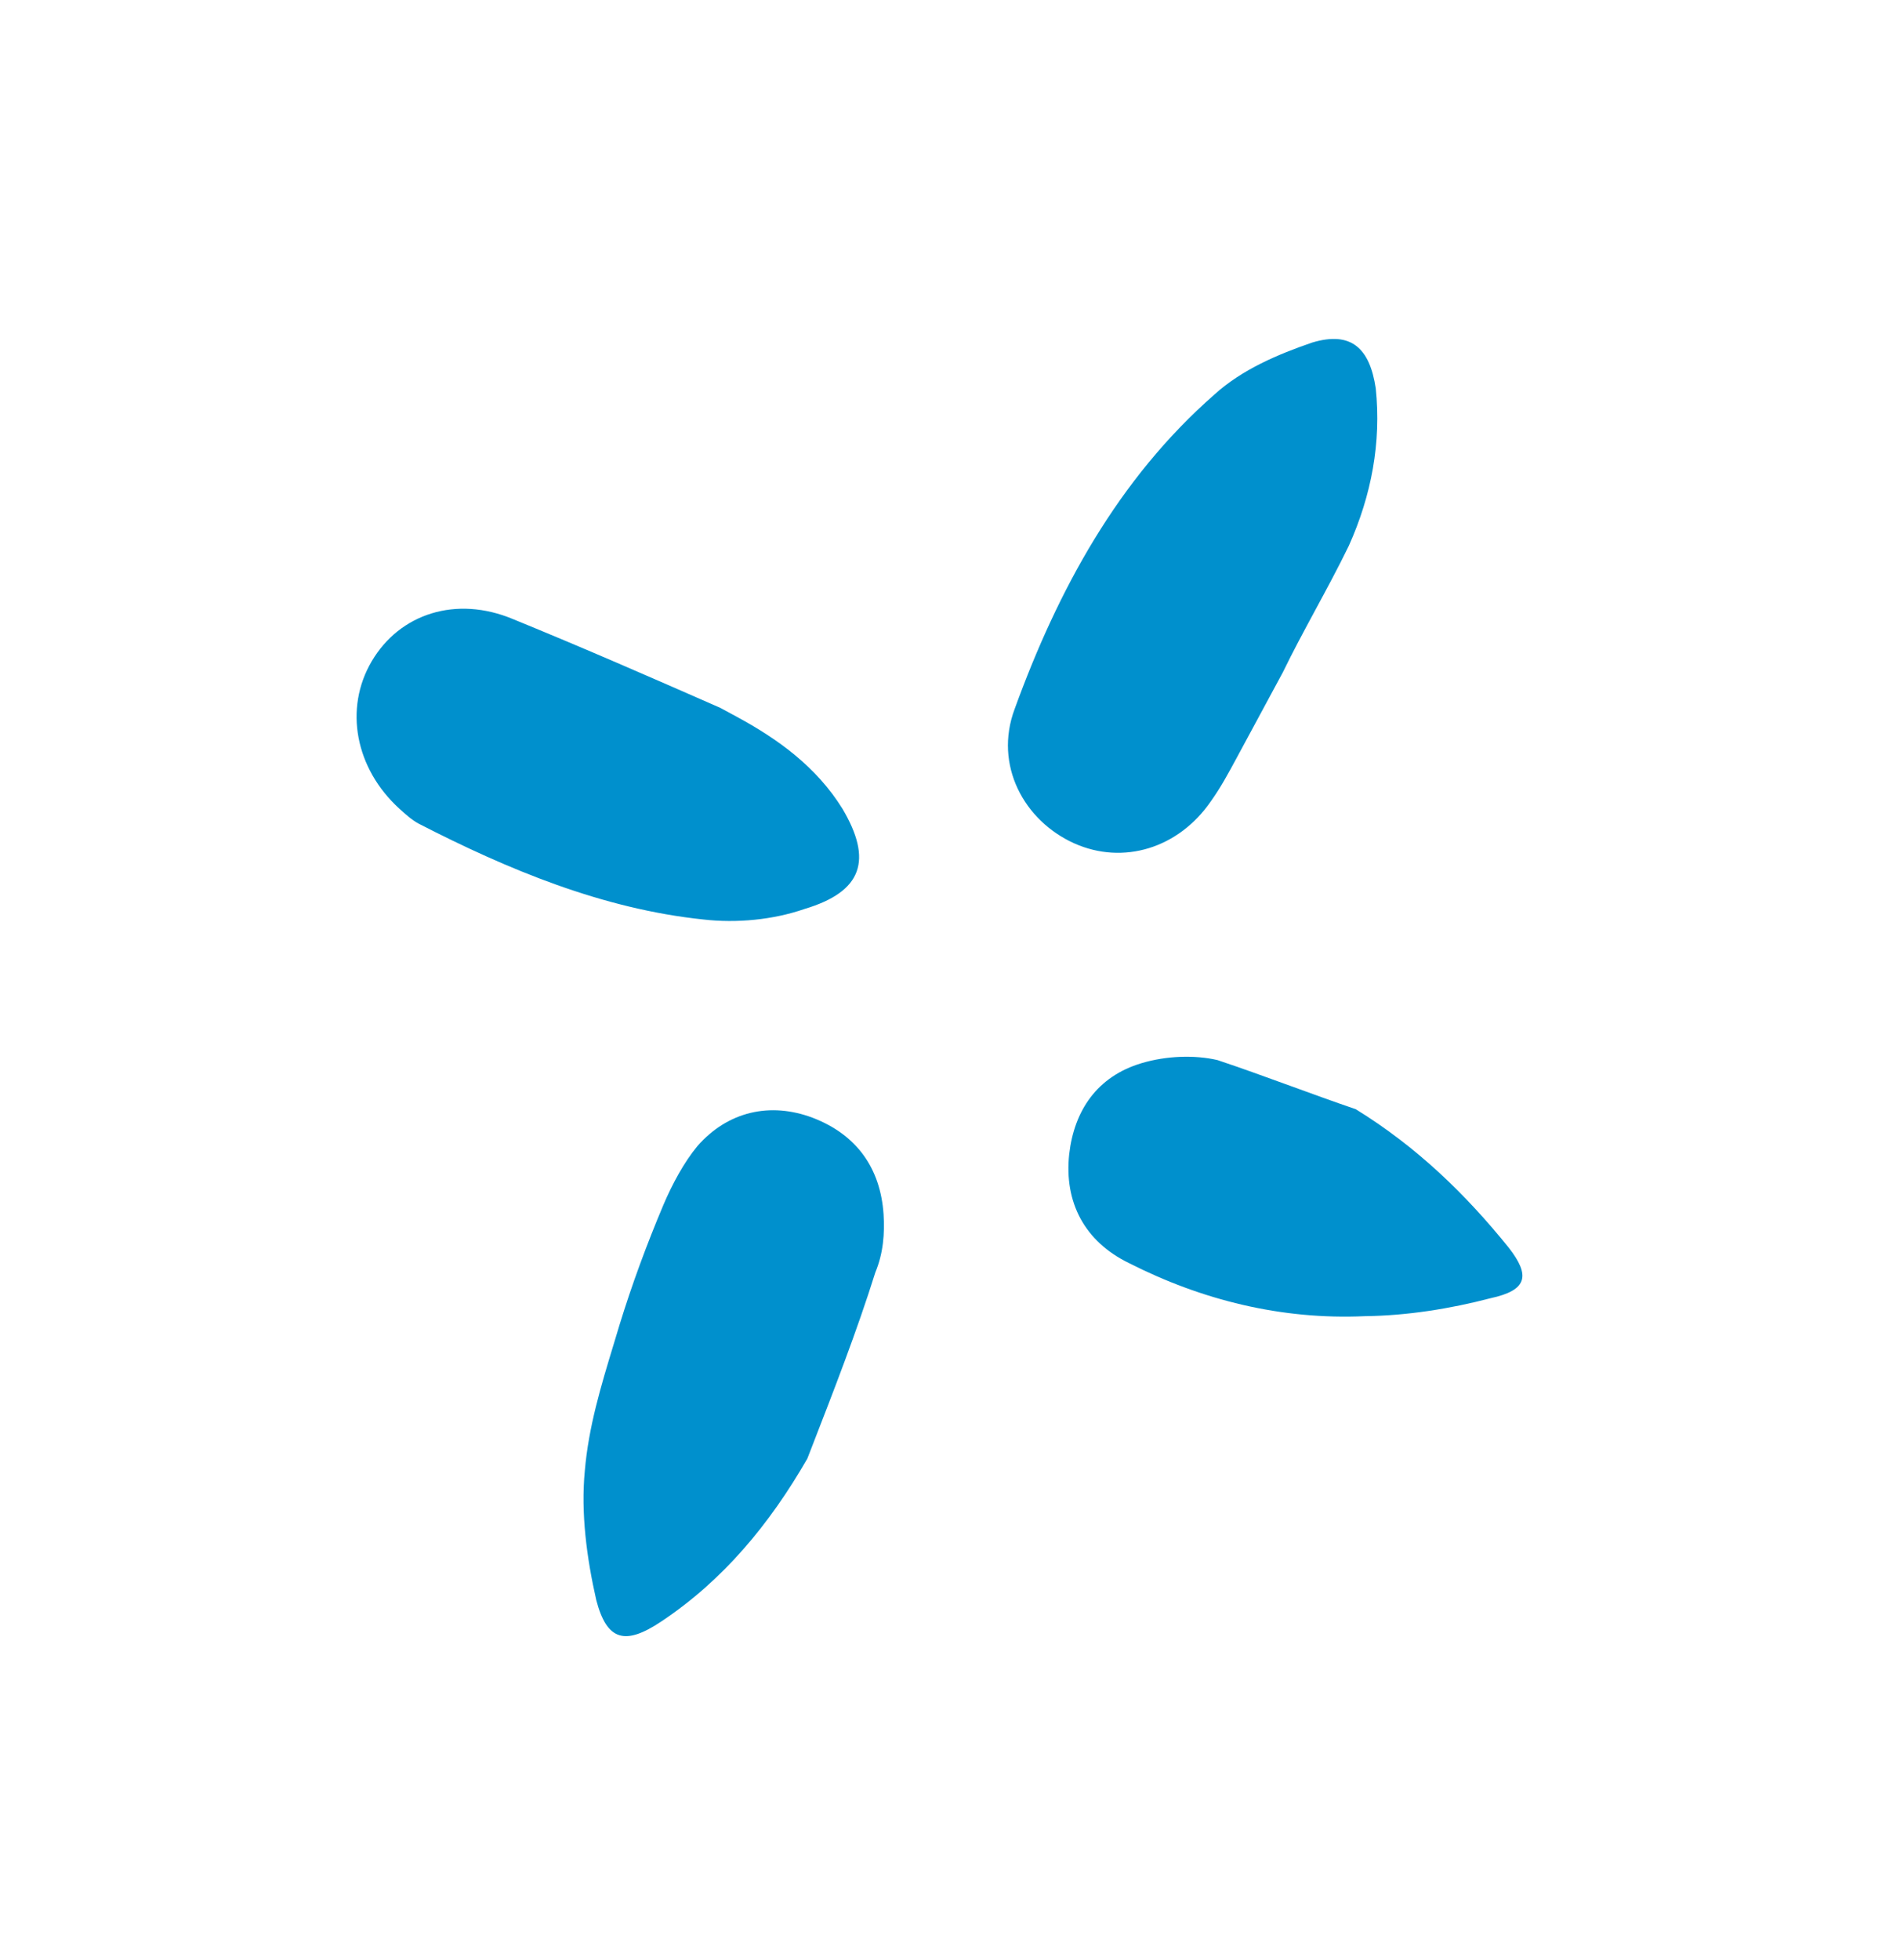 <?xml version="1.0" encoding="UTF-8"?> <svg xmlns="http://www.w3.org/2000/svg" width="64" height="66" viewBox="0 0 64 66" fill="none"> <path fill-rule="evenodd" clip-rule="evenodd" d="M41.638 25.554L43.207 22.647C43.553 21.935 43.929 21.238 44.309 20.534L44.309 20.534C44.689 19.831 45.073 19.119 45.435 18.376C46.197 16.676 46.53 14.9 46.341 13.078C46.138 11.717 45.509 11.143 44.204 11.533C43.052 11.928 41.835 12.443 40.916 13.277C37.655 16.13 35.627 19.884 34.178 23.872C33.472 25.758 34.49 27.638 36.191 28.4C37.83 29.129 39.695 28.572 40.792 26.974C41.115 26.523 41.376 26.038 41.638 25.554L41.638 25.554ZM22.28 54.595C24.355 53.213 25.924 51.323 27.194 49.115L27.321 48.788C28.085 46.823 28.869 44.809 29.485 42.844C29.752 42.206 29.804 41.53 29.762 40.883C29.657 39.34 28.861 38.206 27.371 37.636C25.941 37.098 24.514 37.423 23.492 38.591C23.044 39.131 22.651 39.858 22.352 40.557C21.787 41.894 21.282 43.263 20.87 44.605C20.803 44.83 20.735 45.053 20.667 45.277C20.245 46.664 19.825 48.044 19.699 49.525C19.562 50.938 19.761 52.452 20.085 53.879C20.442 55.245 21.053 55.418 22.28 54.595ZM24.81 24.131C26.202 24.883 27.497 25.816 28.376 27.23C29.399 28.955 29.058 30.022 27.099 30.607C26.041 30.974 24.806 31.089 23.701 30.962C20.295 30.608 17.104 29.276 14.104 27.735C13.862 27.604 13.653 27.412 13.443 27.221L13.443 27.221C11.976 25.882 11.578 23.868 12.521 22.266C13.465 20.663 15.363 20.046 17.277 20.845C19.648 21.813 21.926 22.808 24.265 23.836L24.81 24.131ZM50.818 42.008C49.366 40.207 47.723 38.616 45.669 37.35C44.931 37.097 44.201 36.832 43.477 36.568C42.646 36.266 41.824 35.967 41.01 35.695C40.246 35.517 39.291 35.548 38.452 35.799C36.959 36.244 36.184 37.39 36.015 38.863C35.84 40.489 36.538 41.804 38.024 42.528C40.479 43.776 43.167 44.445 45.973 44.318C47.39 44.301 48.844 44.07 50.21 43.713C51.45 43.444 51.558 42.955 50.818 42.008Z" fill="#0090CD"></path> </svg> 